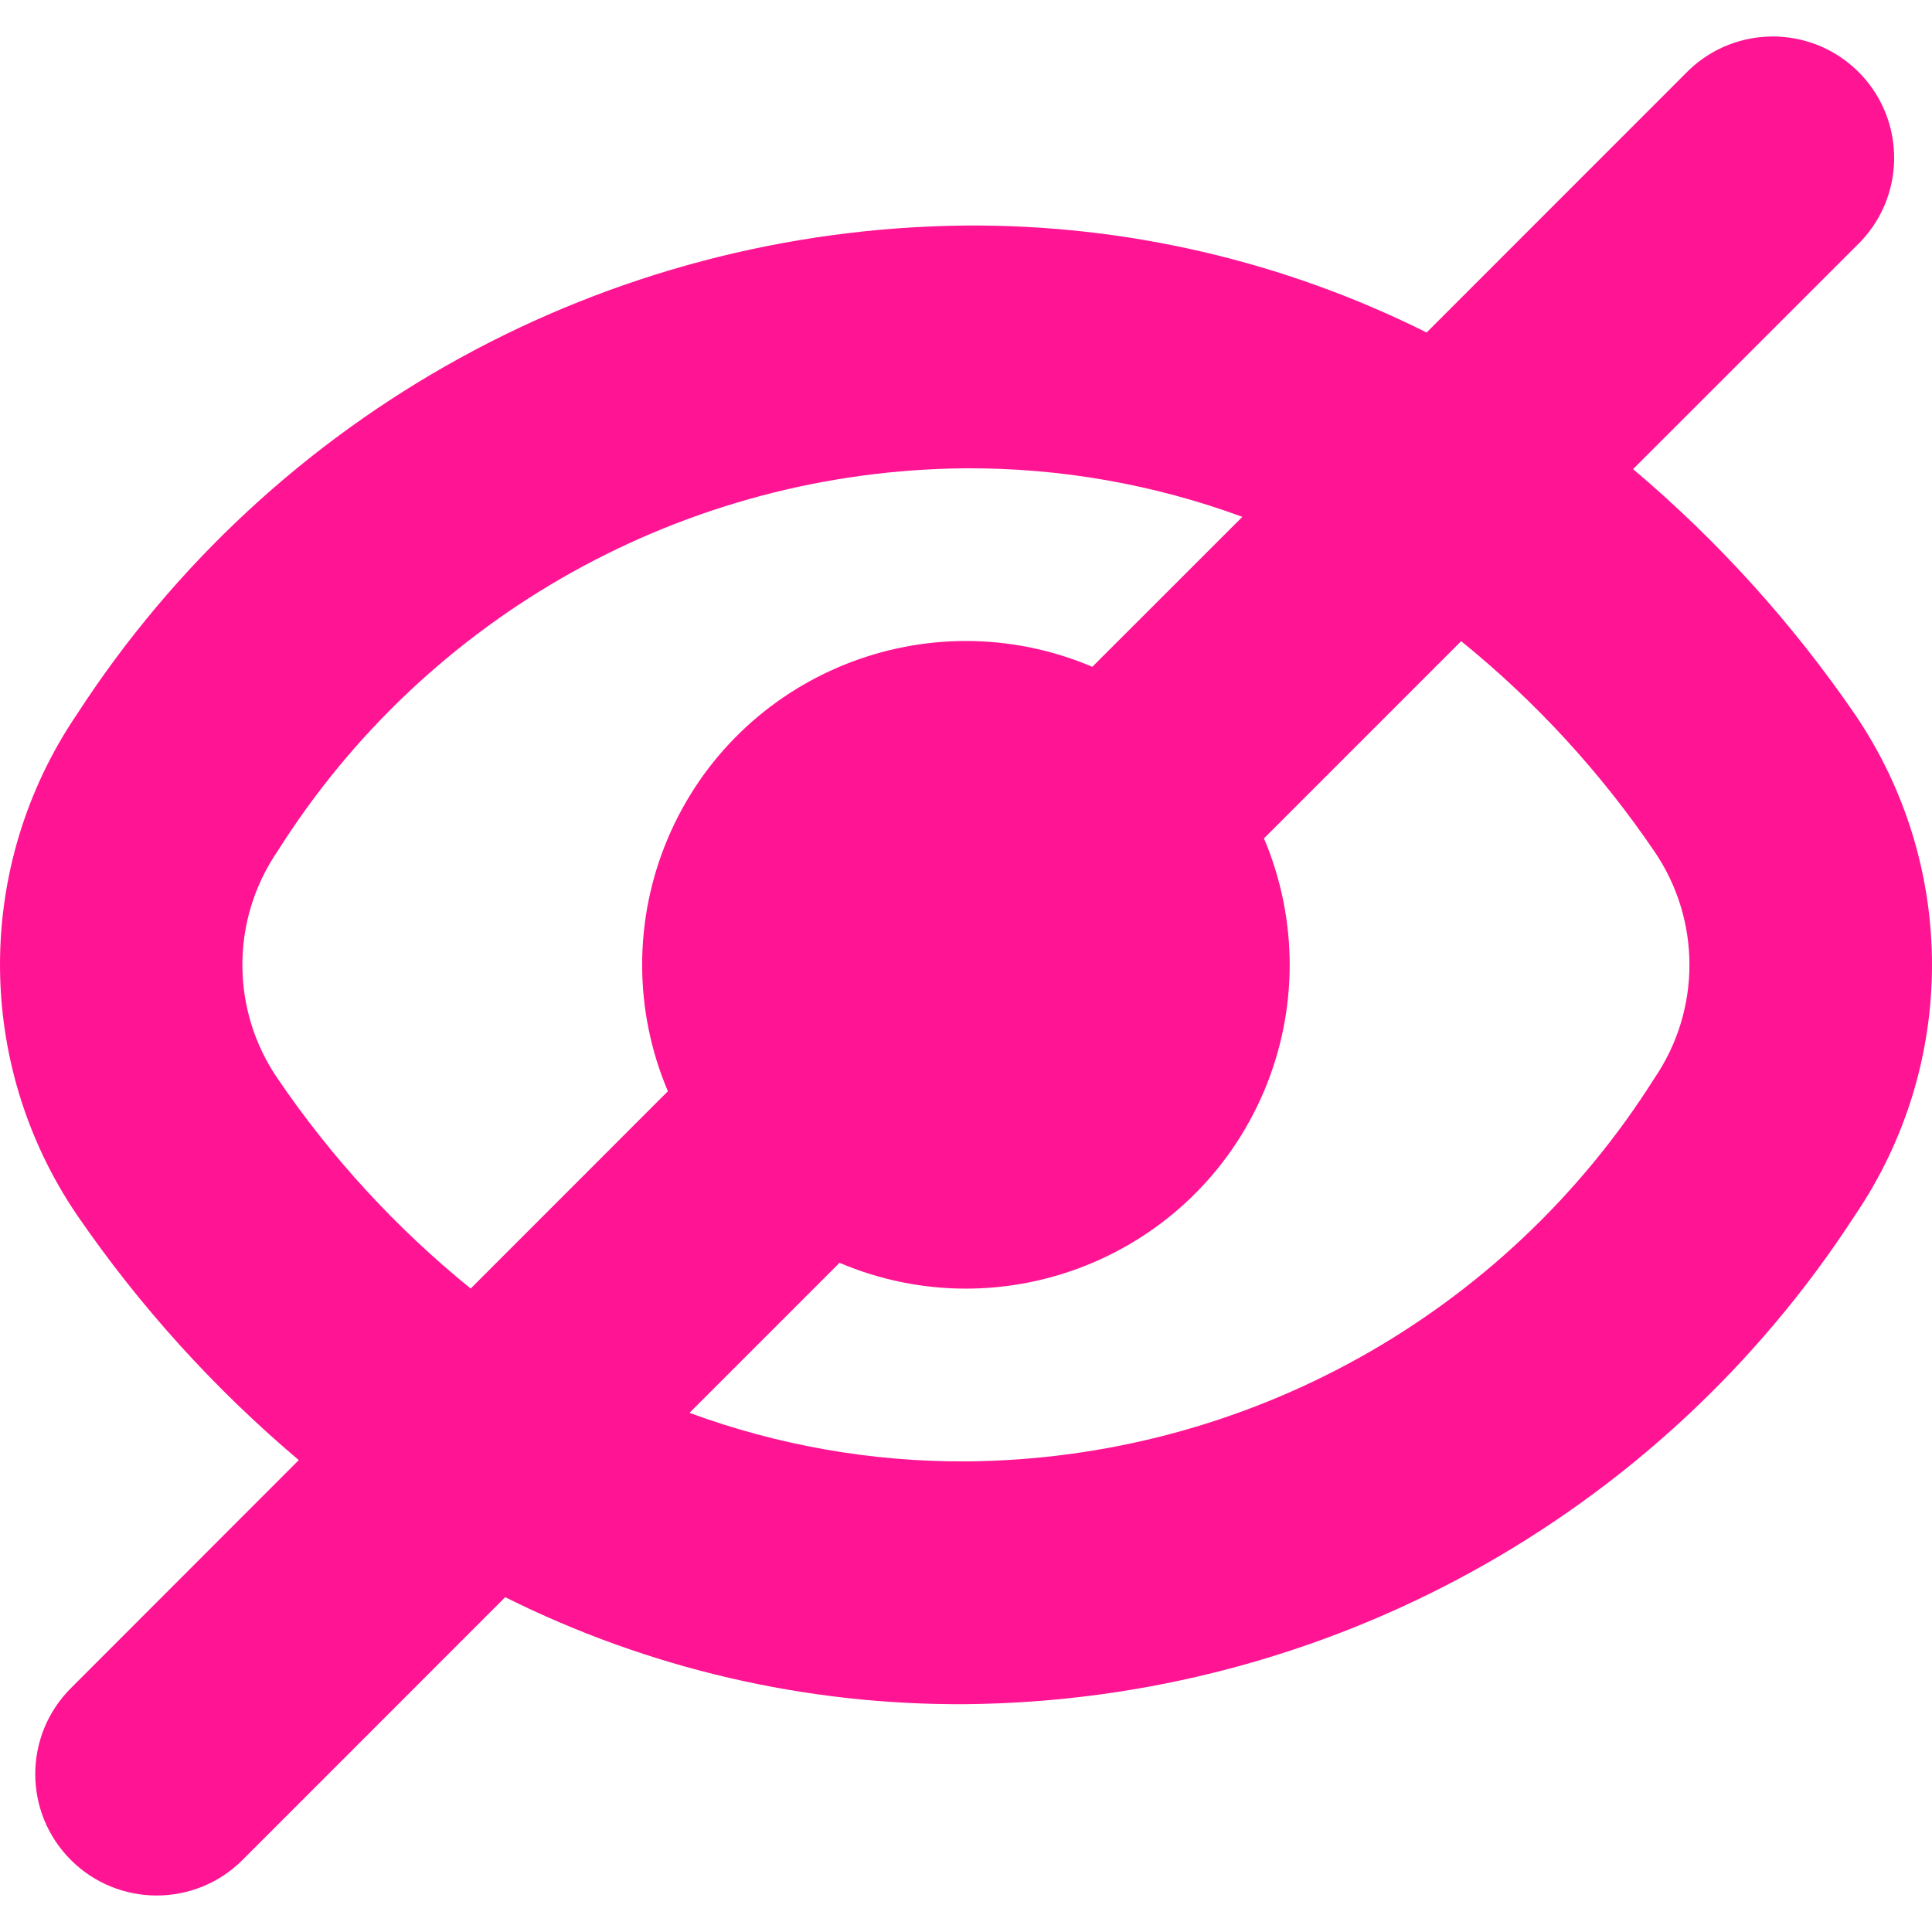 <svg xmlns="http://www.w3.org/2000/svg" xmlns:xlink="http://www.w3.org/1999/xlink" version="1.1" x="0px" y="0px" viewBox="0 0 509.319 509.319" style="enable-background:new 0 0 509.319 509.319;" xml:space="preserve" width="24" height="24"><path fill="#ff1593" d="M488.942,188.222L488.942,188.222c-16.507-24.031-36.159-45.743-58.432-64.555l60.096-60.075   c12.135-12.848,11.558-33.101-1.29-45.236c-12.346-11.661-31.65-11.647-43.979,0.031l-69.248,69.269   c-37.697-18.837-79.311-28.5-121.451-28.203C159.882,60.36,71.893,108.716,20.334,188.222c-27.112,39.874-27.112,92.264,0,132.139   c16.507,24.031,36.159,45.743,58.432,64.555L18.67,445.054c-12.501,12.501-12.501,32.769,0,45.269   c12.501,12.501,32.769,12.501,45.269,0l69.248-69.269c37.697,18.837,79.311,28.5,121.451,28.203   c94.756-0.905,182.745-49.262,234.304-128.768C516.112,280.586,516.112,228.125,488.942,188.222z M73.113,284.222   c-12.285-18.016-12.285-41.717,0-59.733C112.451,162.079,180.866,124,254.638,123.454c24.861-0.121,49.543,4.215,72.875,12.8   l-39.552,39.531c-43.381-18.416-93.478,1.823-111.893,45.204c-9.046,21.309-9.046,45.38,0,66.689l-51.989,52.011   C104.466,323.794,87.295,305.106,73.113,284.222z M436.163,284.222c-39.339,62.41-107.754,100.489-181.525,101.035   c-24.861,0.121-49.543-4.215-72.875-12.8l39.552-39.552c43.381,18.416,93.478-1.823,111.893-45.204   c9.046-21.309,9.046-45.38,0-66.689l51.989-51.989c19.612,15.895,36.783,34.583,50.965,55.467   C448.448,242.505,448.448,266.206,436.163,284.222L436.163,284.222z"/></svg>